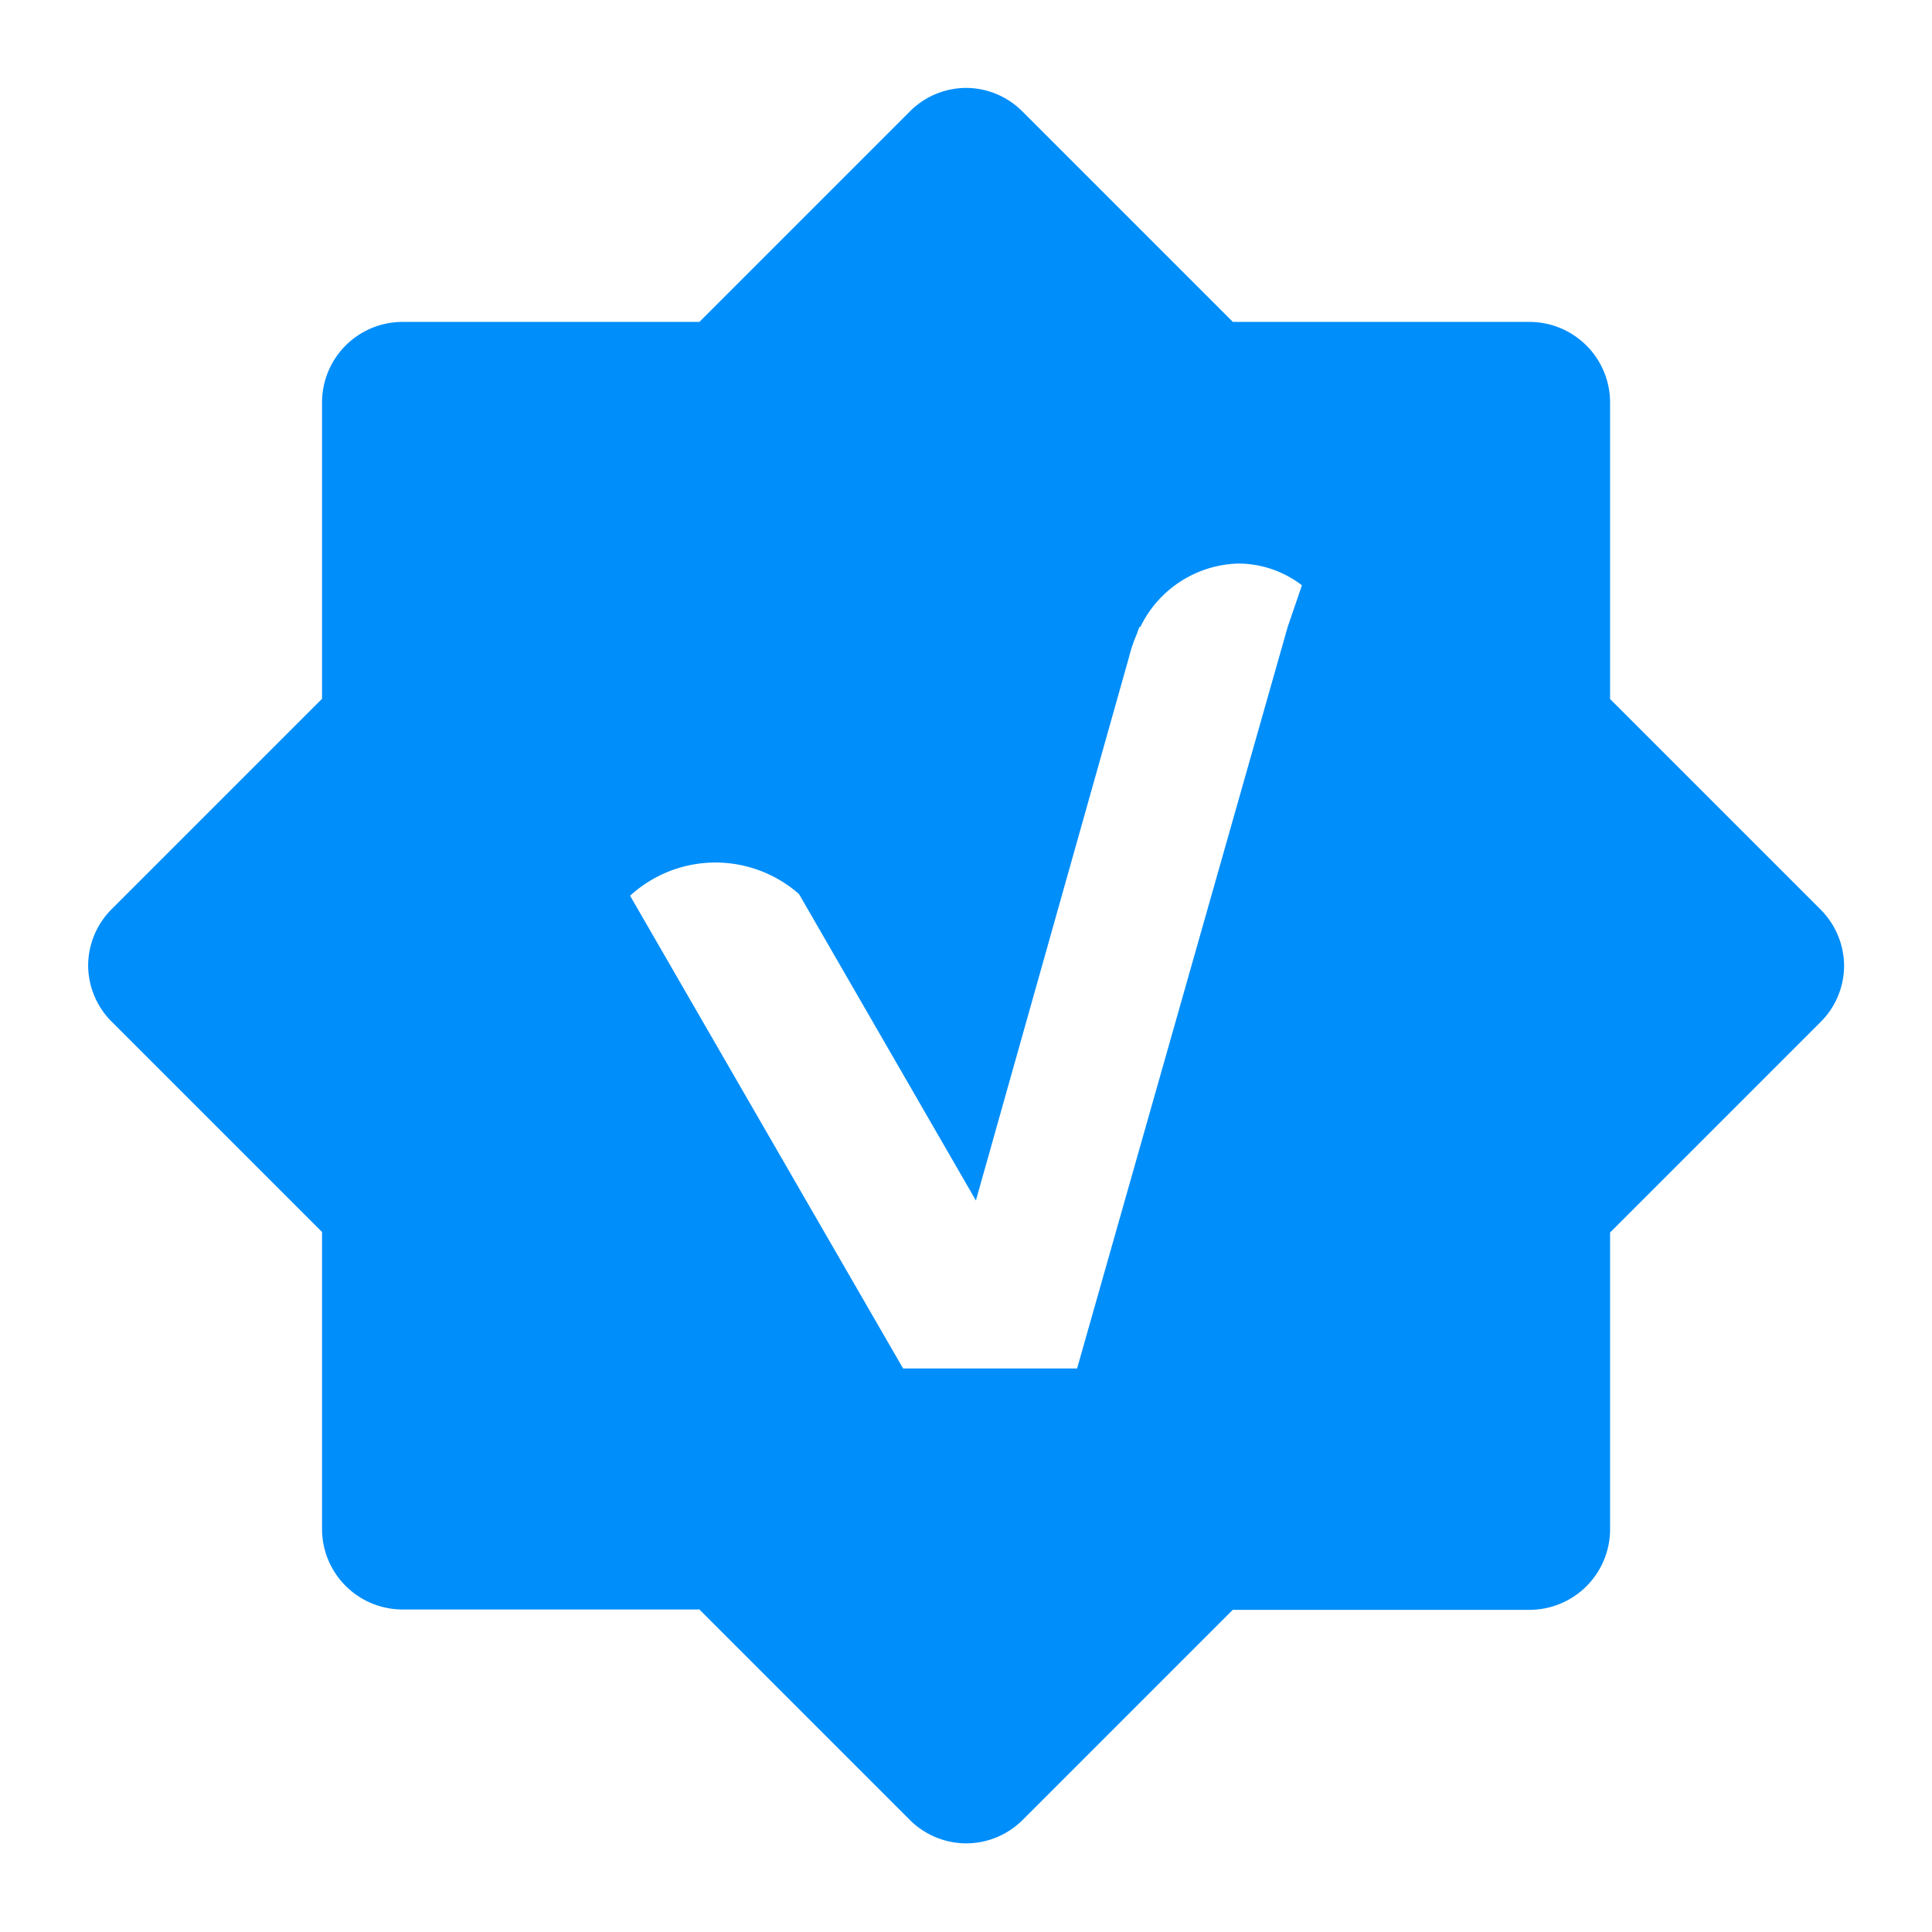 <svg id="ic_check_blue" xmlns="http://www.w3.org/2000/svg" width="16" height="16" viewBox="0 0 16 16">
  <g id="Group_5361" data-name="Group 5361">
    <rect id="Rectangle_1815" data-name="Rectangle 1815" width="16" height="16" fill="none" opacity="0"/>
    <path id="Path_4605" data-name="Path 4605" d="M-6057.734,1492.533a.663.663,0,0,1-.471-.2l-1.737-1.737h-2.458a.667.667,0,0,1-.667-.667v-2.459l-1.737-1.737a.662.662,0,0,1-.2-.47.663.663,0,0,1,.2-.472l1.737-1.737V1480.6a.667.667,0,0,1,.667-.667h2.458l1.738-1.738a.661.661,0,0,1,.471-.2.662.662,0,0,1,.471.2l1.738,1.738h2.457a.668.668,0,0,1,.667.667v2.456l1.738,1.738a.665.665,0,0,1,.2.472.659.659,0,0,1-.2.47l-1.738,1.738v2.458a.668.668,0,0,1-.667.667h-2.458l-1.737,1.737A.663.663,0,0,1-6057.734,1492.533Zm-2.074-8.123a1.049,1.049,0,0,0-.708.275l2.261,3.915h1.441l1.744-6.141.118-.345a.87.87,0,0,0-.526-.18.929.929,0,0,0-.812.525h-.008l-.023.063a1.125,1.125,0,0,0-.06.176l-1.271,4.511-1.465-2.538A1.05,1.05,0,0,0-6059.808,1484.41Z" transform="translate(6065.734 -1477.267)" fill="#008efa"/>
  </g>
</svg>
